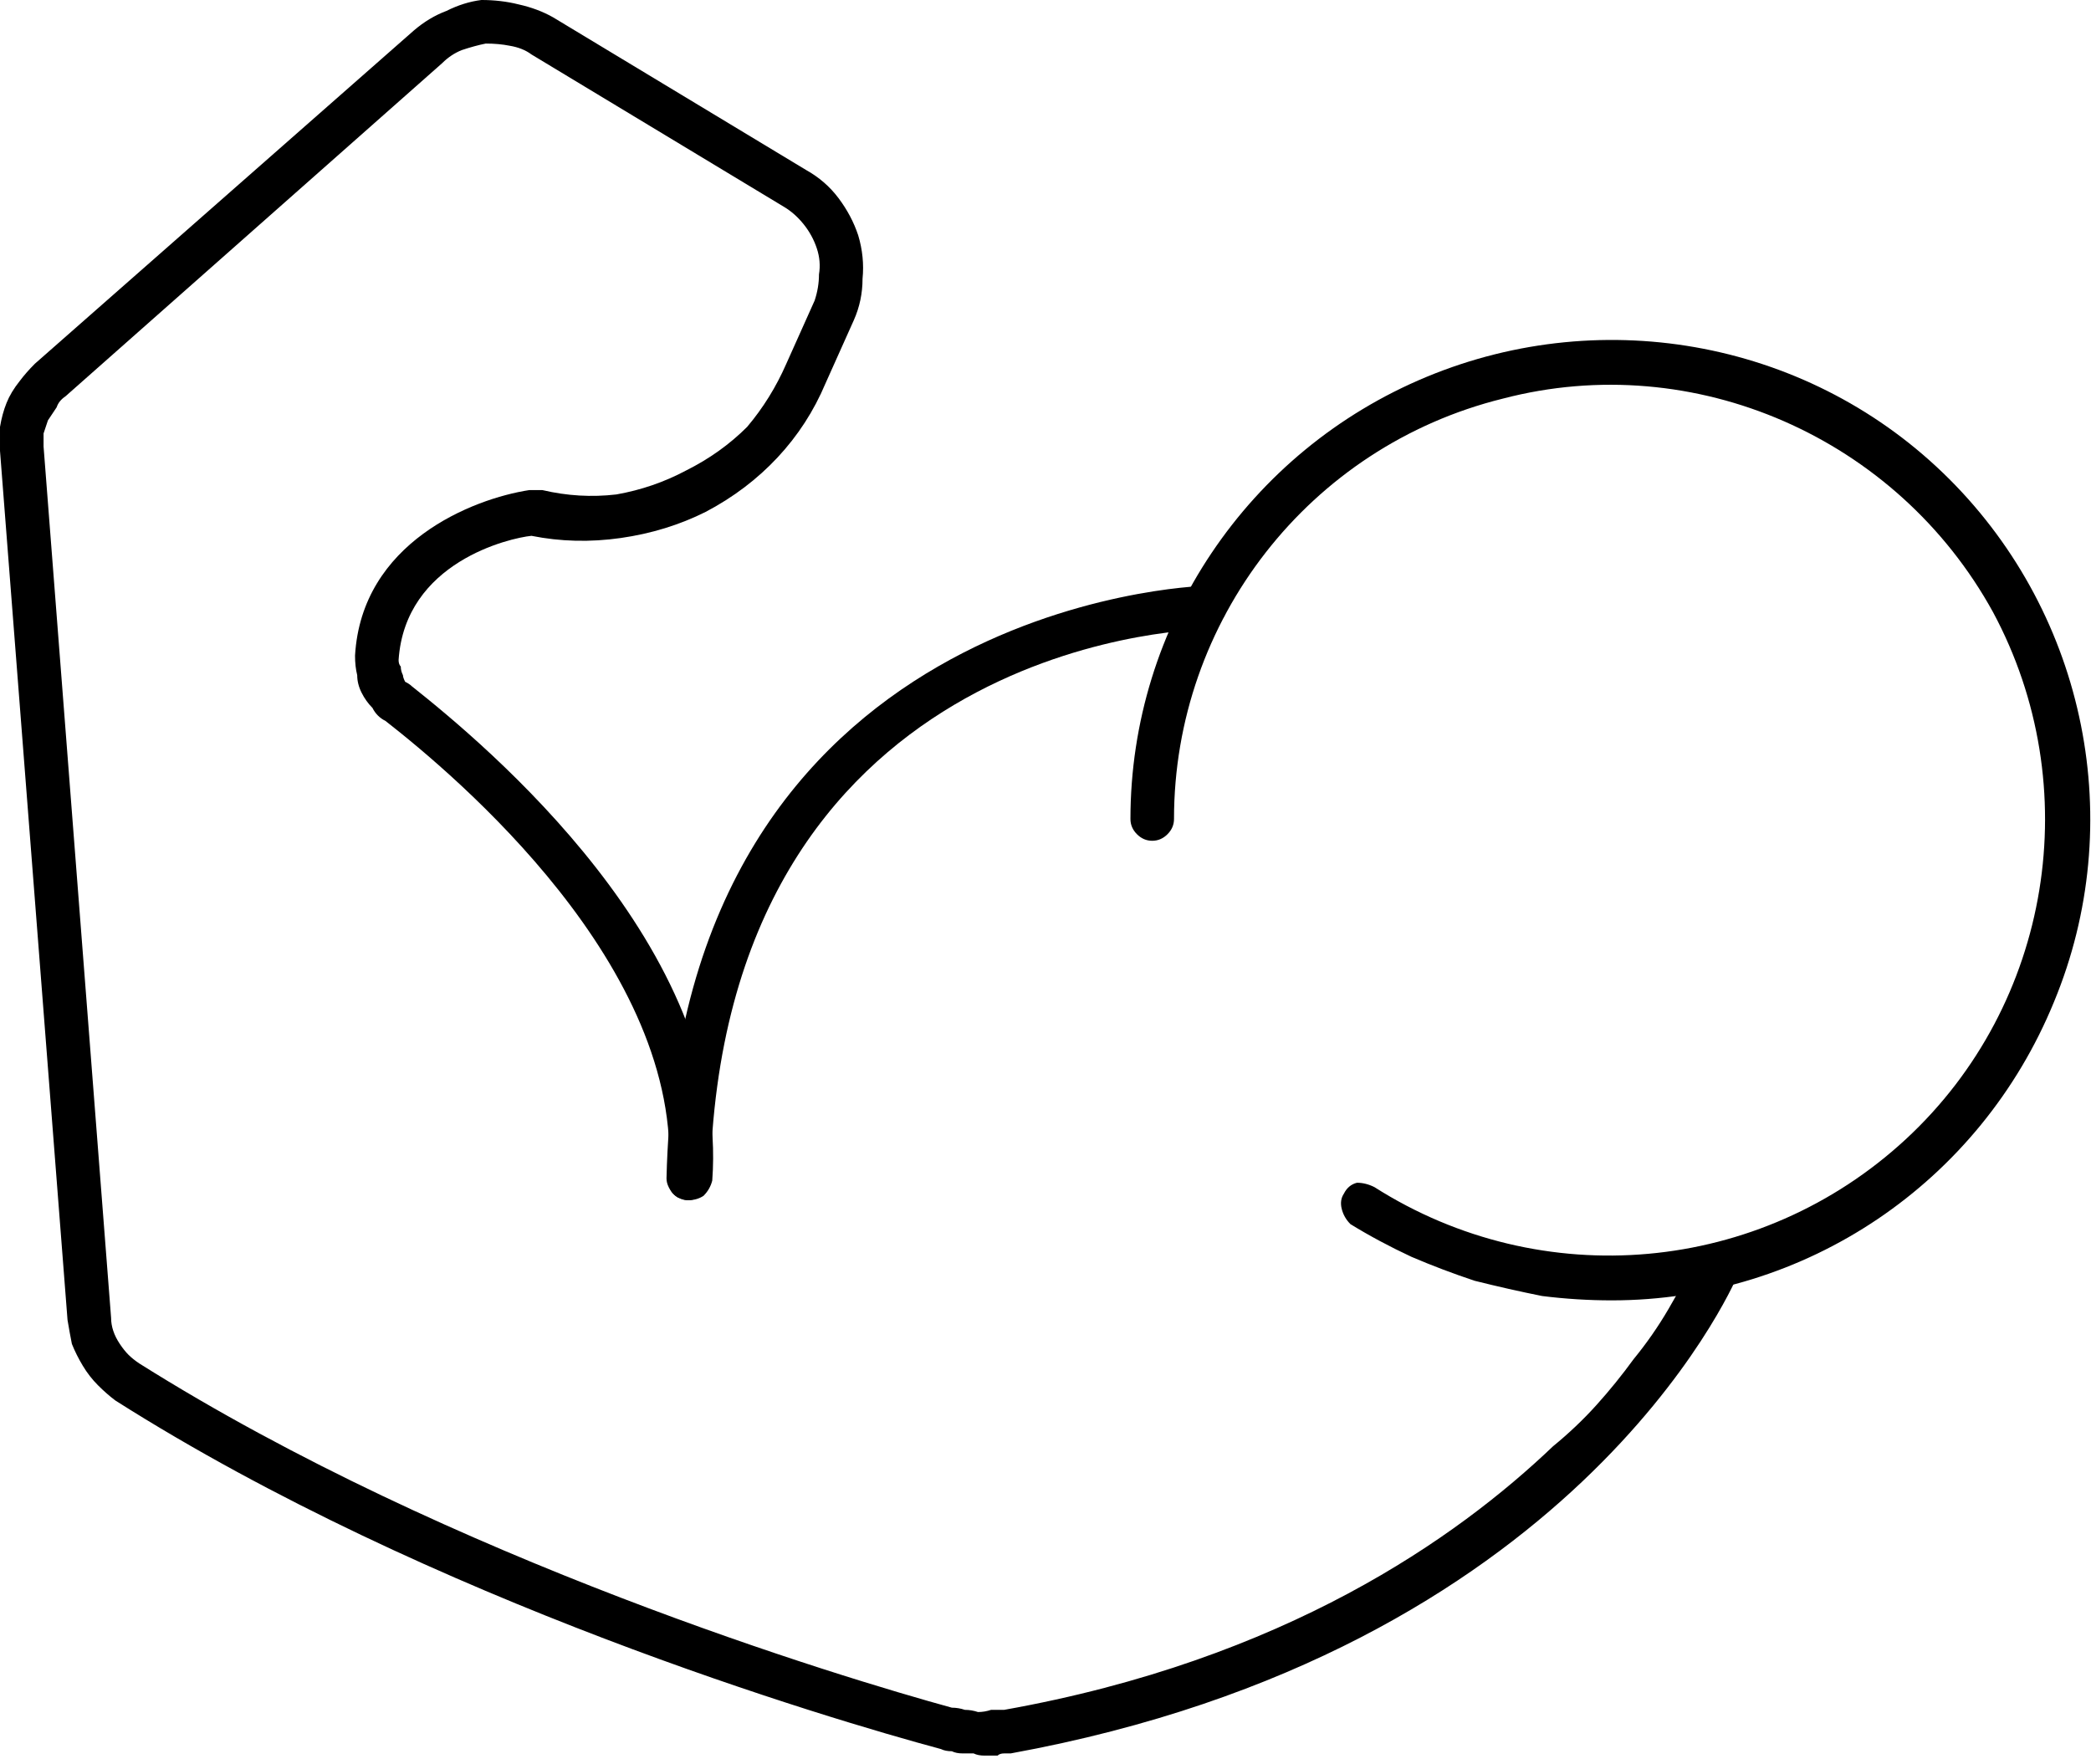 <svg version="1.2" xmlns="http://www.w3.org/2000/svg" viewBox="0 0 96 81" width="96" height="81">
	<title>noun-bicep-5291928</title>
	<style>
		.ui0 { fill: #000000 } 
	</style>
	<path class="ui0" d="m74 59.7q-1.6 0-3.2-0.2-1.5-0.3-3.1-0.7-1.5-0.5-2.9-1.1-1.5-0.7-2.8-1.5-0.3-0.3-0.4-0.7-0.1-0.4 0.1-0.7 0.2-0.4 0.6-0.5 0.4 0 0.8 0.2c7.7 4.9 17.7 4 24.4-2.2 6.7-6.2 8.3-16.2 4-24.2-4.4-8-13.7-12.1-22.5-9.8-8.9 2.2-15.1 10.2-15.1 19.3q0 0.4-0.3 0.7-0.3 0.3-0.7 0.3-0.4 0-0.7-0.3-0.3-0.3-0.3-0.7c0-8.9 5.4-16.9 13.6-20.3 8.2-3.4 17.7-1.6 24 4.7 6.3 6.3 8.2 15.8 4.8 24-3.4 8.3-11.4 13.7-20.3 13.7z"></path>
	<path class="ui0" d="m31.6 55.1q-0.2 0-0.4-0.1-0.1 0-0.3-0.2-0.1-0.1-0.2-0.3-0.1-0.2-0.1-0.4c0.6-26.4 24.4-27.2 24.7-27.2q0.2 0 0.4 0 0.2 0.1 0.3 0.3 0.1 0.1 0.2 0.3 0.1 0.2 0.1 0.4 0 0.2-0.1 0.4-0.1 0.1-0.2 0.3-0.1 0.1-0.3 0.2-0.2 0.1-0.4 0.1c-0.9 0-22.2 0.8-22.7 25.3q0 0.1-0.1 0.3-0.1 0.2-0.2 0.3-0.2 0.1-0.3 0.2-0.2 0.1-0.4 0.1z"></path>
	<path class="ui0" d="m45.2 80.6q-0.3 0-0.5-0.1-0.3 0-0.5 0-0.3 0-0.5-0.1-0.3 0-0.5-0.1c-5.2-1.4-23.4-6.8-37.9-16q-0.4-0.3-0.8-0.7-0.4-0.4-0.7-0.9-0.3-0.5-0.5-1-0.1-0.5-0.2-1.1l-3.1-39.9q0-0.6 0-1.1 0.1-0.6 0.3-1.1 0.2-0.5 0.6-1 0.3-0.4 0.7-0.8l17.4-15.3q0.7-0.6 1.5-0.9 0.8-0.4 1.6-0.5 0.9 0 1.7 0.2 0.9 0.2 1.6 0.6l11.6 7q0.9 0.5 1.5 1.3 0.6 0.8 0.9 1.7 0.3 1 0.2 2 0 1-0.4 1.9l-1.3 2.9q-0.8 1.9-2.2 3.4-1.4 1.5-3.3 2.5-1.8 0.9-3.9 1.2-2.1 0.3-4.1-0.1c-1 0.1-5.8 1.2-6.1 5.7q0 0.2 0.1 0.3 0 0.2 0.1 0.4 0 0.1 0.1 0.3 0.2 0.1 0.3 0.2c3.4 2.7 14.6 12 13.8 22.7q-0.1 0.4-0.4 0.7-0.3 0.2-0.7 0.2-0.4 0-0.7-0.3-0.3-0.4-0.2-0.8c0.7-9.6-9.8-18.4-13-20.9q-0.4-0.2-0.6-0.6-0.3-0.3-0.5-0.7-0.2-0.4-0.2-0.8-0.1-0.4-0.1-0.9c0.3-5.2 5.4-7.2 8-7.6q0.1 0 0.1 0 0 0 0.1 0 0 0 0.1 0 0 0 0.1 0h0.2q1.7 0.4 3.4 0.2 1.7-0.3 3.2-1.1 1.6-0.8 2.8-2 1.1-1.3 1.8-2.9l1.3-2.9q0.2-0.6 0.2-1.2 0.1-0.6-0.1-1.2-0.2-0.6-0.6-1.1-0.4-0.5-0.9-0.8l-11.6-7q-0.4-0.3-1-0.4-0.5-0.1-1.1-0.1-0.5 0.1-1.1 0.3-0.5 0.2-0.9 0.6l-17.3 15.3q-0.3 0.2-0.4 0.5-0.2 0.3-0.4 0.6-0.1 0.3-0.2 0.6 0 0.3 0 0.6l3.1 40q0 0.3 0.1 0.6 0.1 0.3 0.3 0.6 0.2 0.3 0.4 0.5 0.2 0.2 0.5 0.4c14.3 9 32.2 14.4 37.3 15.8q0.3 0 0.6 0.1 0.3 0 0.6 0.1 0.3 0 0.6-0.1 0.3 0 0.6 0c12.9-2.3 20.8-7.9 25.2-12.1q1.1-0.9 2-1.9 0.9-1 1.7-2.1 0.9-1.1 1.6-2.3 0.7-1.2 1.3-2.4c0.1-0.2 0.3-0.4 0.6-0.5 0.2-0.2 0.5-0.2 0.7 0 0.3 0.1 0.5 0.3 0.6 0.5 0.1 0.3 0.1 0.6 0 0.8-0.3 0.7-7.6 17.3-33.4 22q-0.1 0-0.3 0-0.2 0-0.3 0.1-0.2 0-0.3 0-0.2 0-0.3 0z"></path>
</svg>